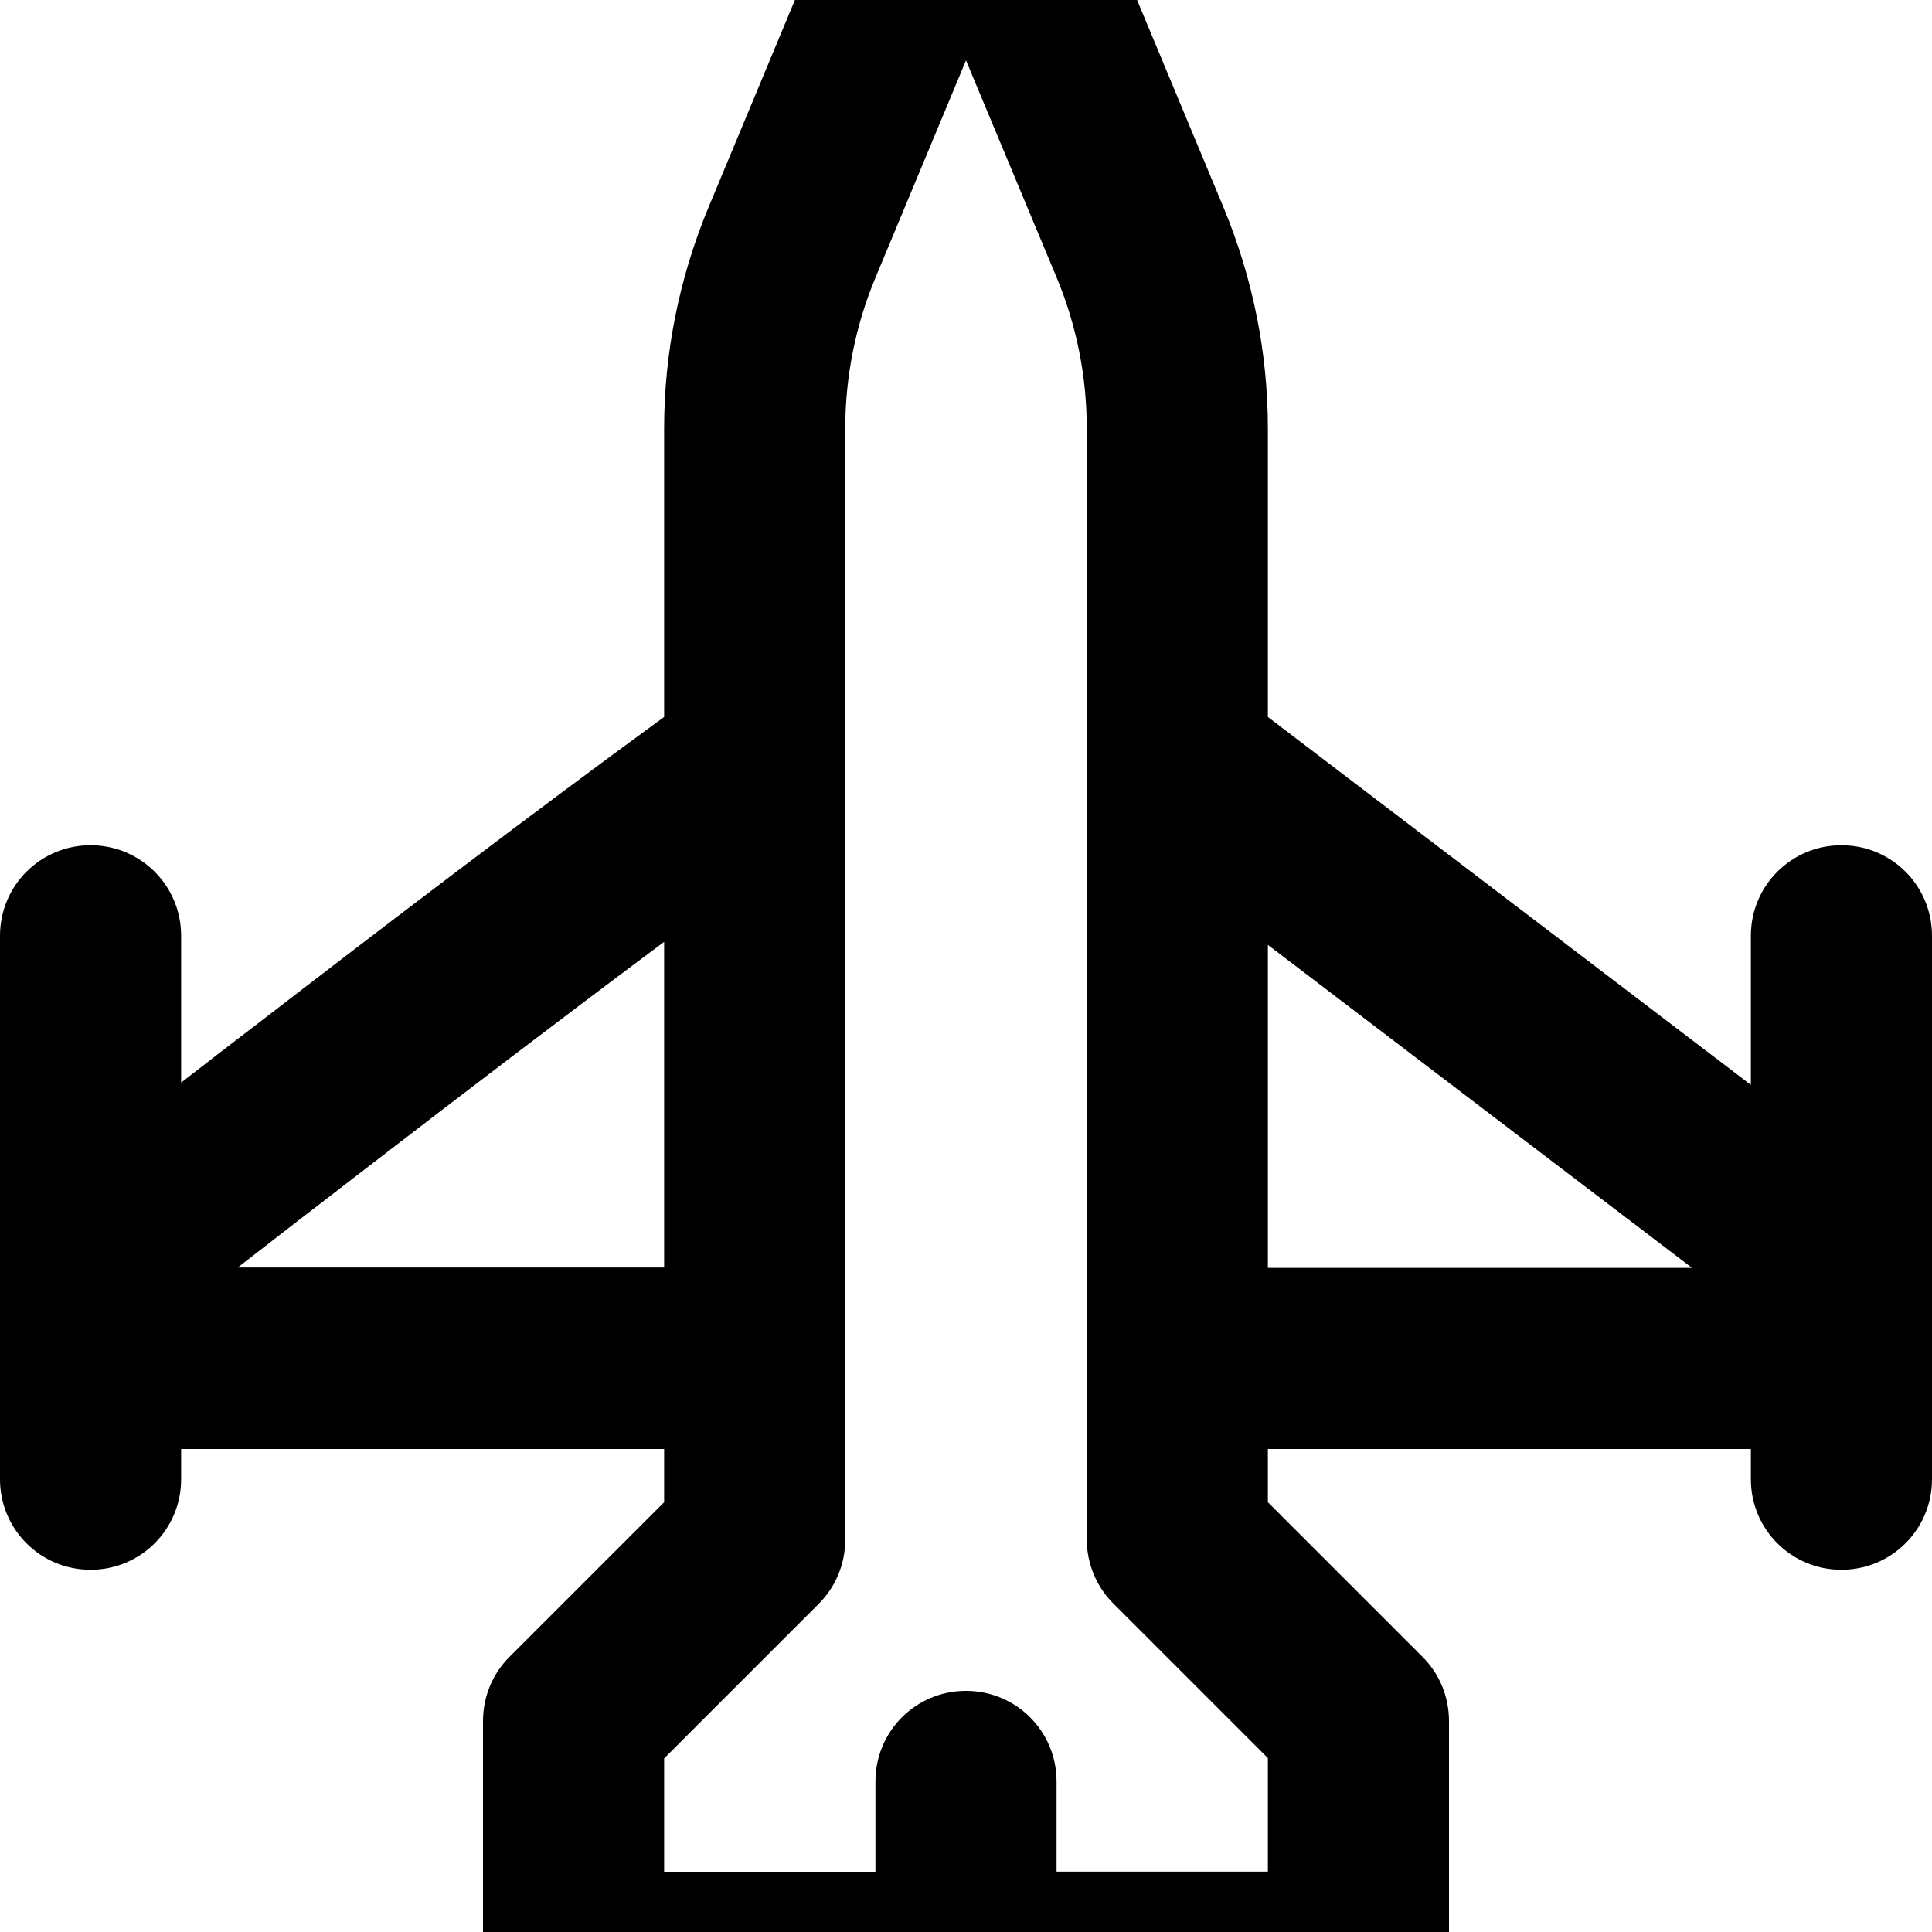 <svg xmlns="http://www.w3.org/2000/svg" viewBox="0 0 512 512"><!--! Font Awesome Pro 7.0.0 by @fontawesome - https://fontawesome.com License - https://fontawesome.com/license (Commercial License) Copyright 2025 Fonticons, Inc. --><path fill="currentColor" d="M0 360L0 248c0-13.3 10.7-24 24-24s24 10.7 24 24l0 38.9c6.1-4.7 12.6-9.8 19.6-15.1 32.8-25.3 74.1-56.8 108.4-81.8l0-76.4c0-20.1 4-39.9 11.7-58.5l24-57.6C219.1-20.3 236.6-32 256-32s36.9 11.7 44.3 29.5l24 57.6C332 73.7 336 93.5 336 113.6l0 76.4 128 97.5 0-39.5c0-13.3 10.7-24 24-24s24 10.7 24 24l0 144c0 13.3-10.7 24-24 24s-24-10.7-24-24l0-8-128 0 0 14.1 41 41c4.5 4.5 7 10.6 7 17l0 64c0 13.3-10.7 24-24 24l-208 0c-13.3 0-24-10.7-24-24l0-64c0-6.4 2.5-12.5 7-17l41-41 0-14.1-128 0 0 8c0 13.3-10.7 24-24 24S0 405.3 0 392l0-32zm176-24l0-86.4c-26.7 19.9-55.1 41.6-79.1 60.1-12.9 9.9-24.5 18.9-33.9 26.2l113 0zM280 496l56 0 0-30.1-41-41c-4.5-4.5-7-10.6-7-17l0-294.4c0-13.7-2.7-27.3-8-40L256 16 232 73.6c-5.3 12.7-8 26.3-8 40L224 408c0 6.4-2.5 12.5-7 17l-41 41 0 30.1 56 0 0-24c0-13.3 10.7-24 24-24s24 10.7 24 24l0 24zm56-160l112.4 0-112.4-85.6 0 85.6z"/></svg>